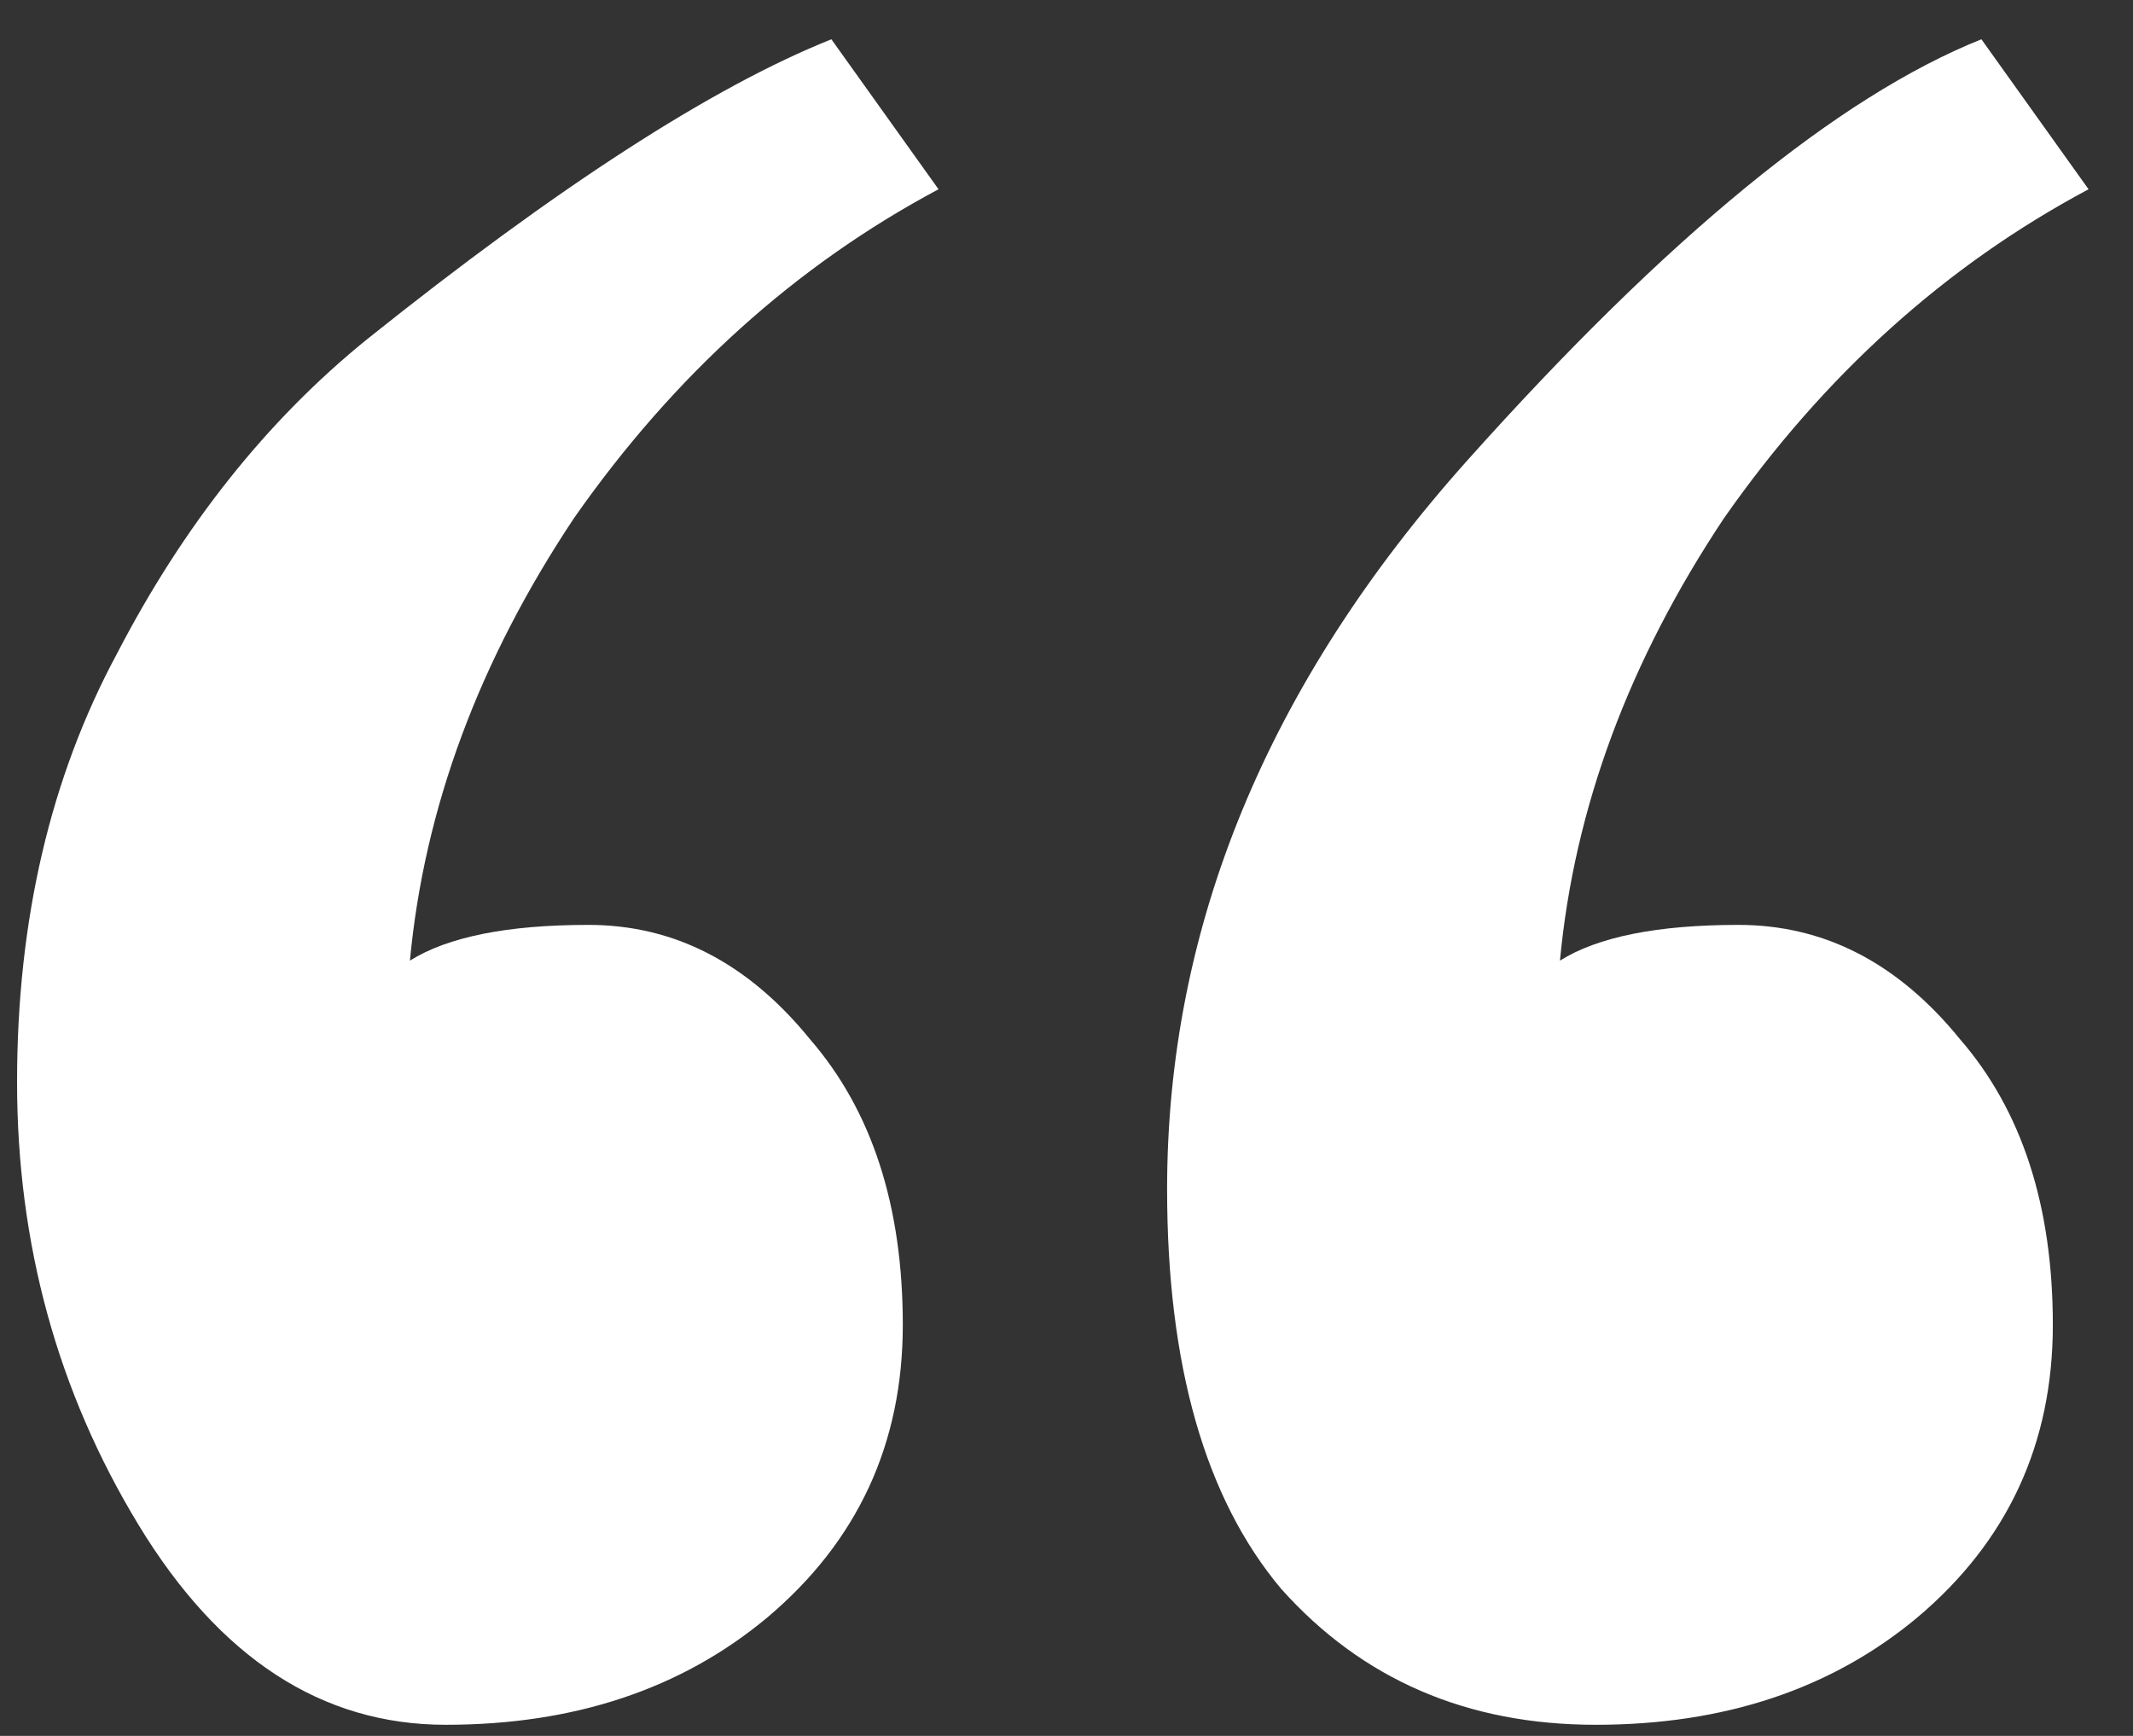 <?xml version="1.0" encoding="UTF-8"?> <svg xmlns="http://www.w3.org/2000/svg" width="43" height="35" viewBox="0 0 43 35" fill="none"><rect x="0" y="0" width="43" height="35" fill="#333333" stroke="none"/> <path d="M23.528 23.976C23.528 18.696 25.544 13.8 29.576 9.288C33.608 4.776 37.064 1.944 39.944 0.792L42.104 3.816C39.224 5.352 36.776 7.56 34.76 10.44C32.84 13.32 31.736 16.296 31.448 19.368C32.216 18.888 33.416 18.648 35.048 18.648C36.776 18.648 38.264 19.416 39.512 20.952C40.76 22.392 41.384 24.312 41.384 26.712C41.384 29.112 40.472 31.08 38.648 32.616C36.92 34.056 34.76 34.776 32.168 34.776C29.576 34.776 27.464 33.864 25.832 32.04C24.296 30.216 23.528 27.528 23.528 23.976ZM8.984 34.776C6.488 34.776 4.424 33.432 2.792 30.744C1.16 28.056 0.344 25.08 0.344 21.816C0.344 18.552 1.016 15.672 2.36 13.176C3.704 10.584 5.384 8.472 7.4 6.84C11.24 3.768 14.36 1.752 16.76 0.792L18.92 3.816C16.04 5.352 13.592 7.56 11.576 10.44C9.656 13.32 8.552 16.296 8.264 19.368C9.032 18.888 10.232 18.648 11.864 18.648C13.592 18.648 15.08 19.416 16.328 20.952C17.576 22.392 18.2 24.312 18.2 26.712C18.2 29.112 17.288 31.08 15.464 32.616C13.736 34.056 11.576 34.776 8.984 34.776Z" fill="white"></path> </svg> 
